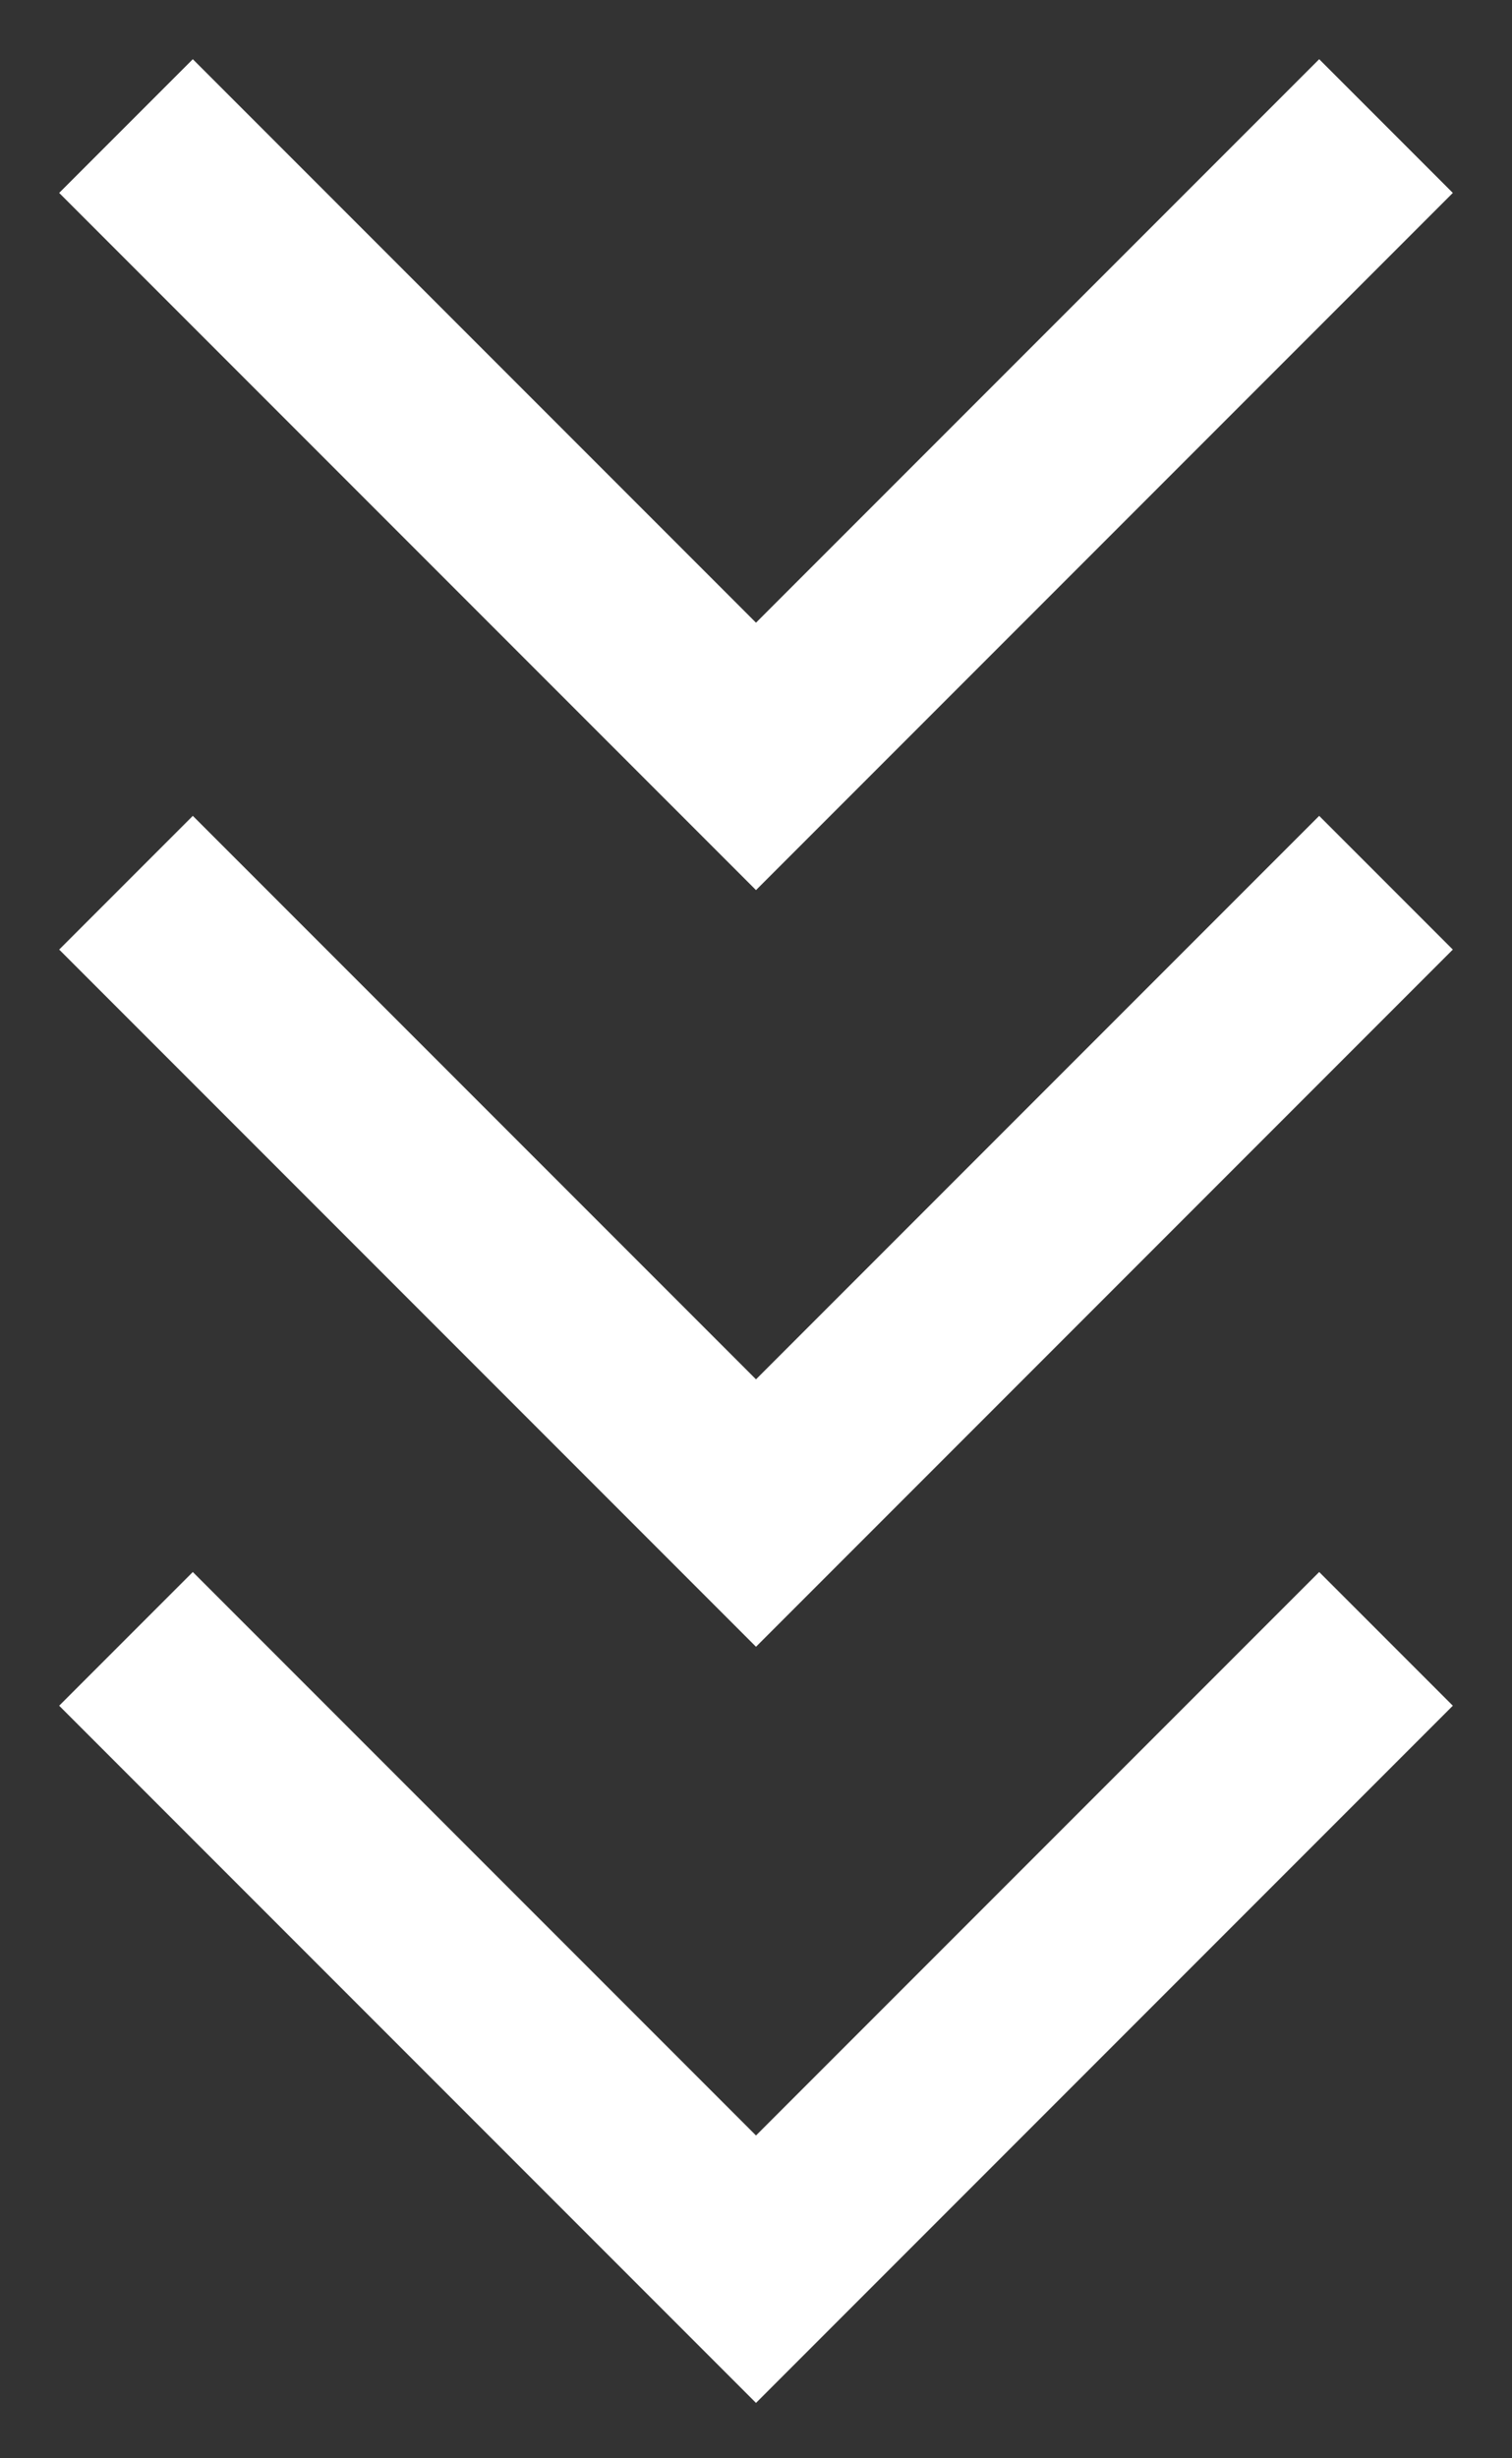 <?xml version="1.0" encoding="UTF-8"?>
<svg xmlns="http://www.w3.org/2000/svg" width="24" height="39" viewBox="0 0 24 39" fill="none">
  <rect x="0" y="0" width="24" height="39" fill="#333333" stroke="none"/>
  <g id="Group 5">
    <path id="Path 3" d="M22 2L12 12L2 2" stroke="white" stroke-width="3" stroke-miterlimit="10"></path>
    <path id="Path 4" d="M22 14.004L12 24.004L2 14.004" stroke="white" stroke-width="3" stroke-miterlimit="10"></path>
    <path id="Path 5" d="M22 26L12 36L2 26" stroke="white" stroke-width="3" stroke-miterlimit="10"></path>
  </g>
</svg>
